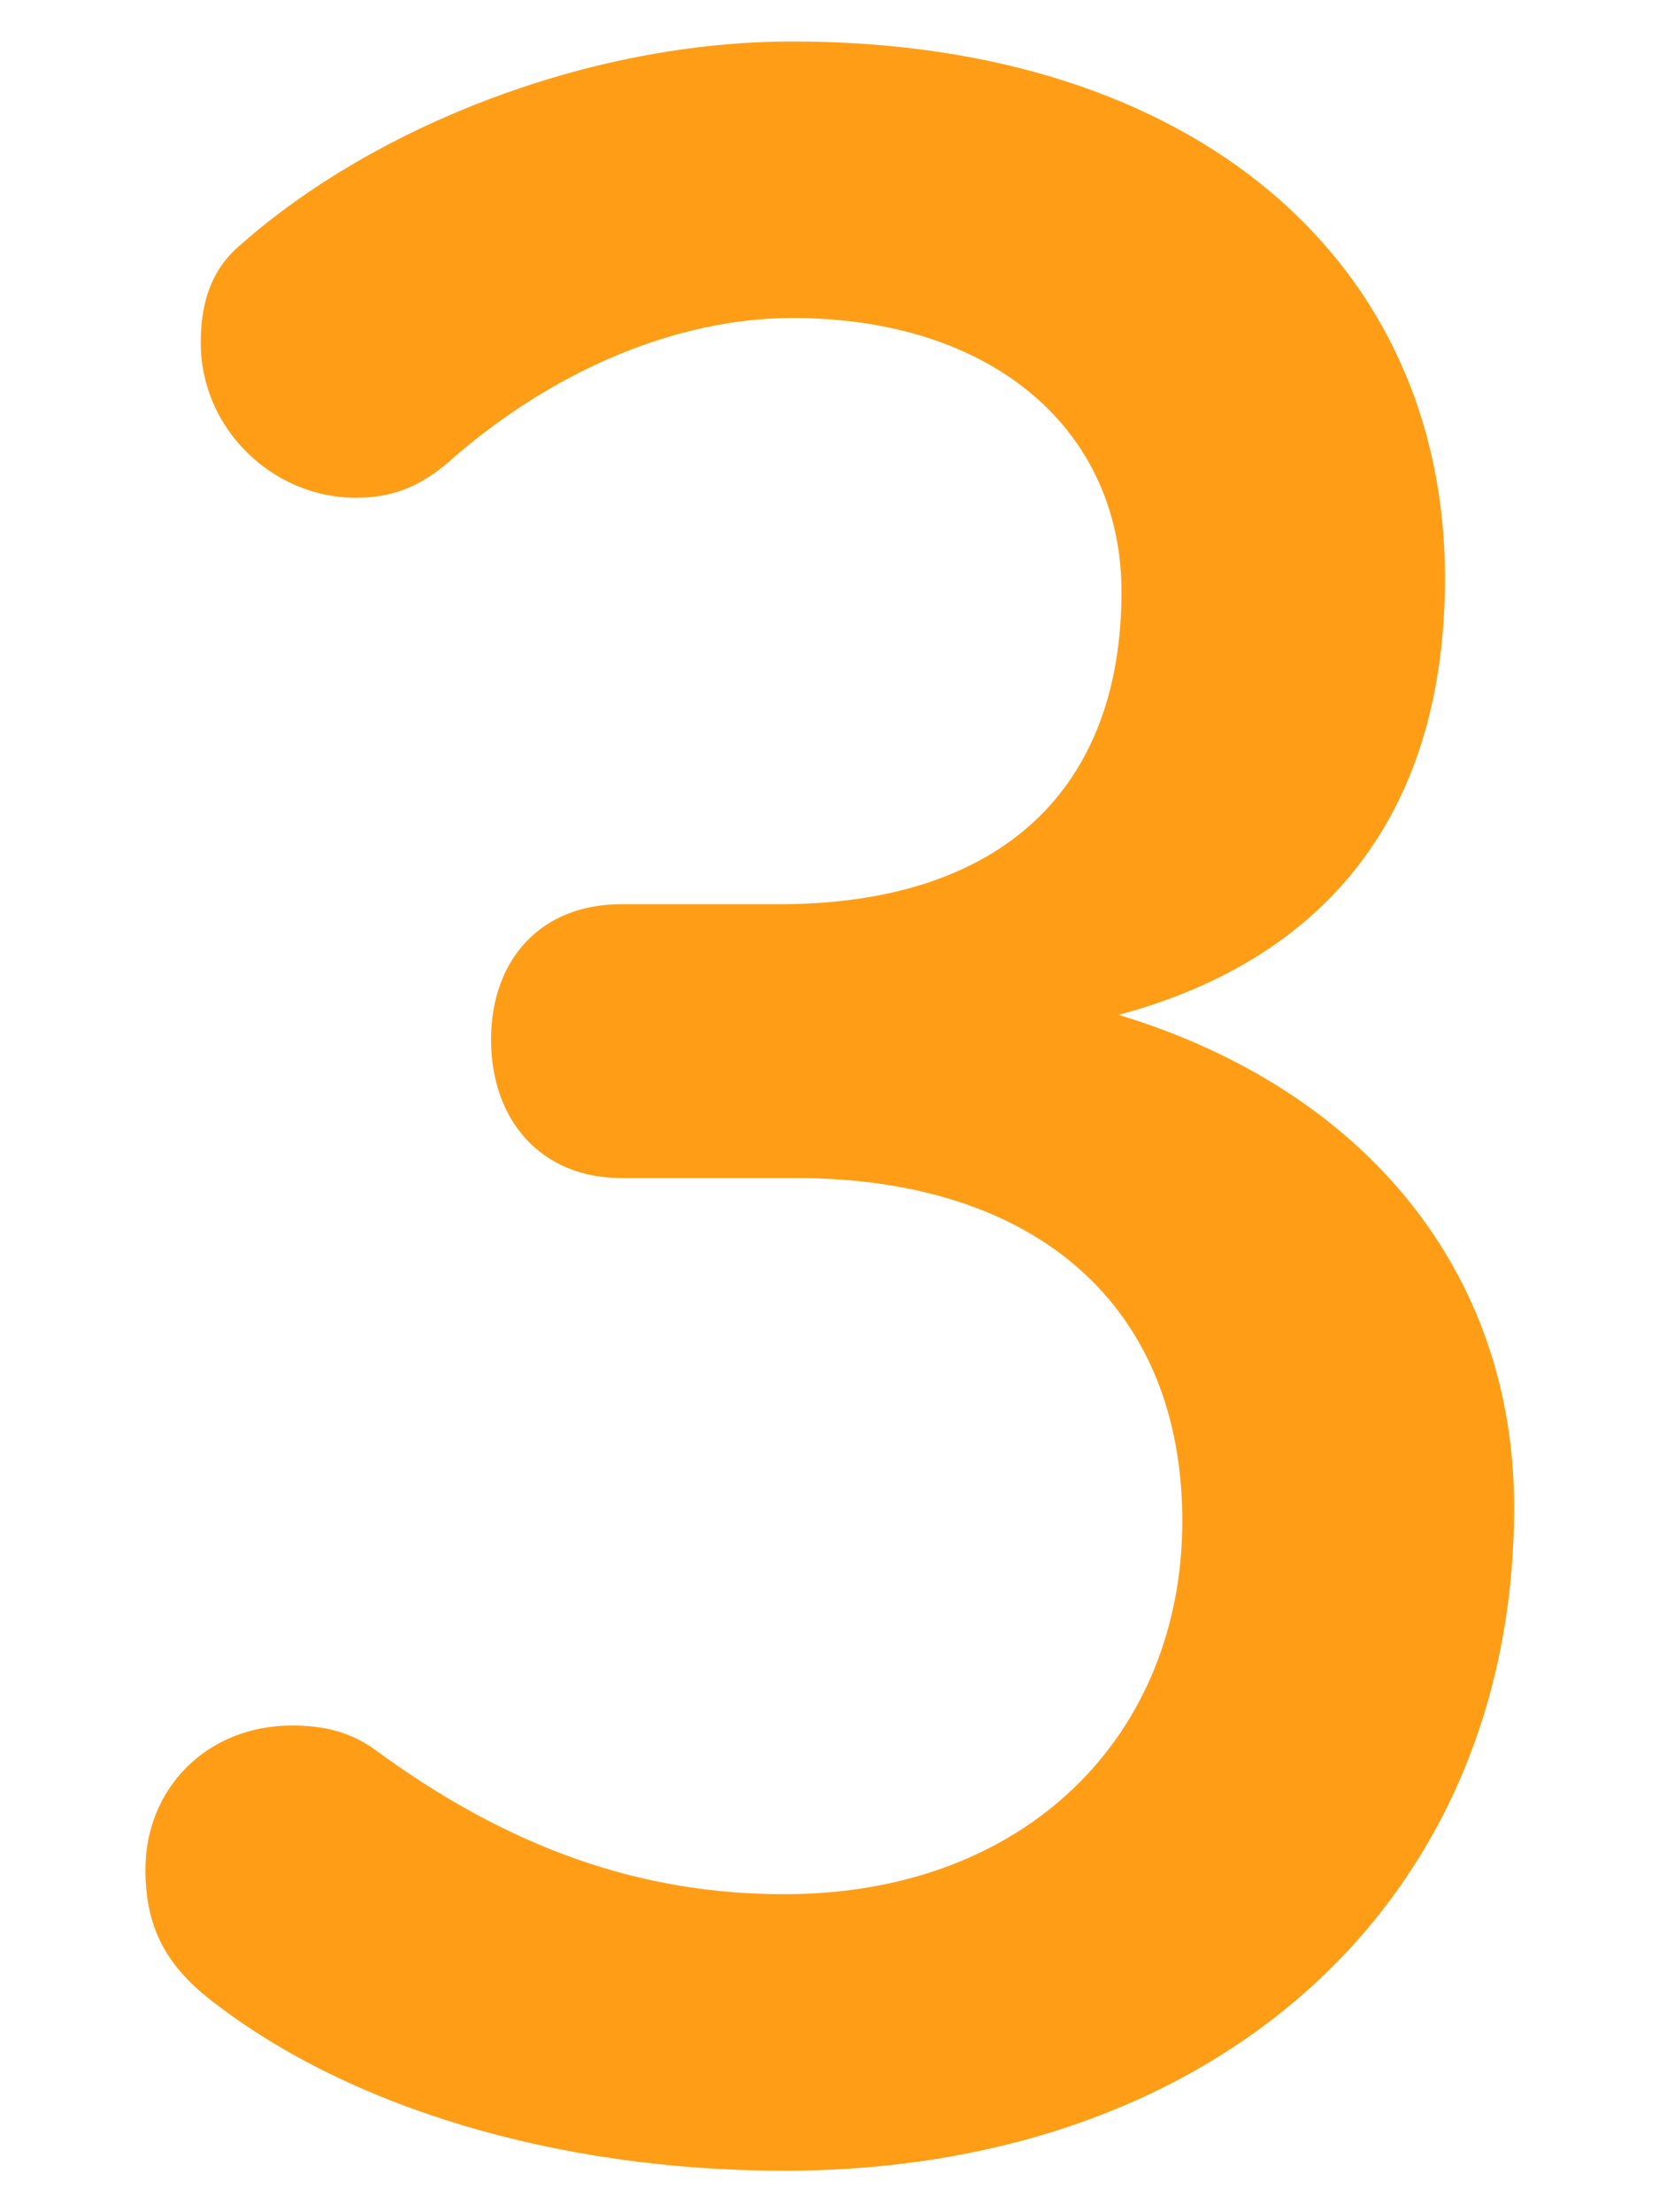 <?xml version="1.0" encoding="UTF-8"?>
<svg id="_レイヤー_2" data-name="レイヤー 2" xmlns="http://www.w3.org/2000/svg" viewBox="0 0 30 40">
  <g id="_レイヤー_1-2" data-name="レイヤー 1">
    <g>
      <rect width="30" height="40" style="fill: none;"/>
      <path d="M14.08,16.35c4.05,0,6.2-2.1,6.2-5.65,0-2.9-2.3-4.95-5.95-4.95-2.1,0-4.3.95-6.1,2.5-.65.6-1.2.75-1.8.75-1.5,0-2.8-1.25-2.8-2.8,0-.75.2-1.35.75-1.8C6.77,2.3,10.62.75,14.33.75c7.3,0,11.8,4,11.8,9.7,0,4.1-2,6.85-5.9,7.9,4.45,1.35,7.15,4.65,7.15,8.9,0,7.15-5.4,12-13.2,12-4.1,0-7.95-1.15-10.45-3.15-.8-.65-1.1-1.35-1.1-2.3,0-1.45,1.1-2.6,2.65-2.6.55,0,1,.1,1.45.4,2.5,1.85,4.9,2.65,7.45,2.65,4.4,0,7.2-2.9,7.2-6.75s-2.6-6.2-7-6.2h-3.15c-1.45,0-2.35-1.05-2.35-2.5s.9-2.45,2.35-2.45h2.85Z" style="fill: #ff9e16;"/>
    </g>
  </g>
</svg>